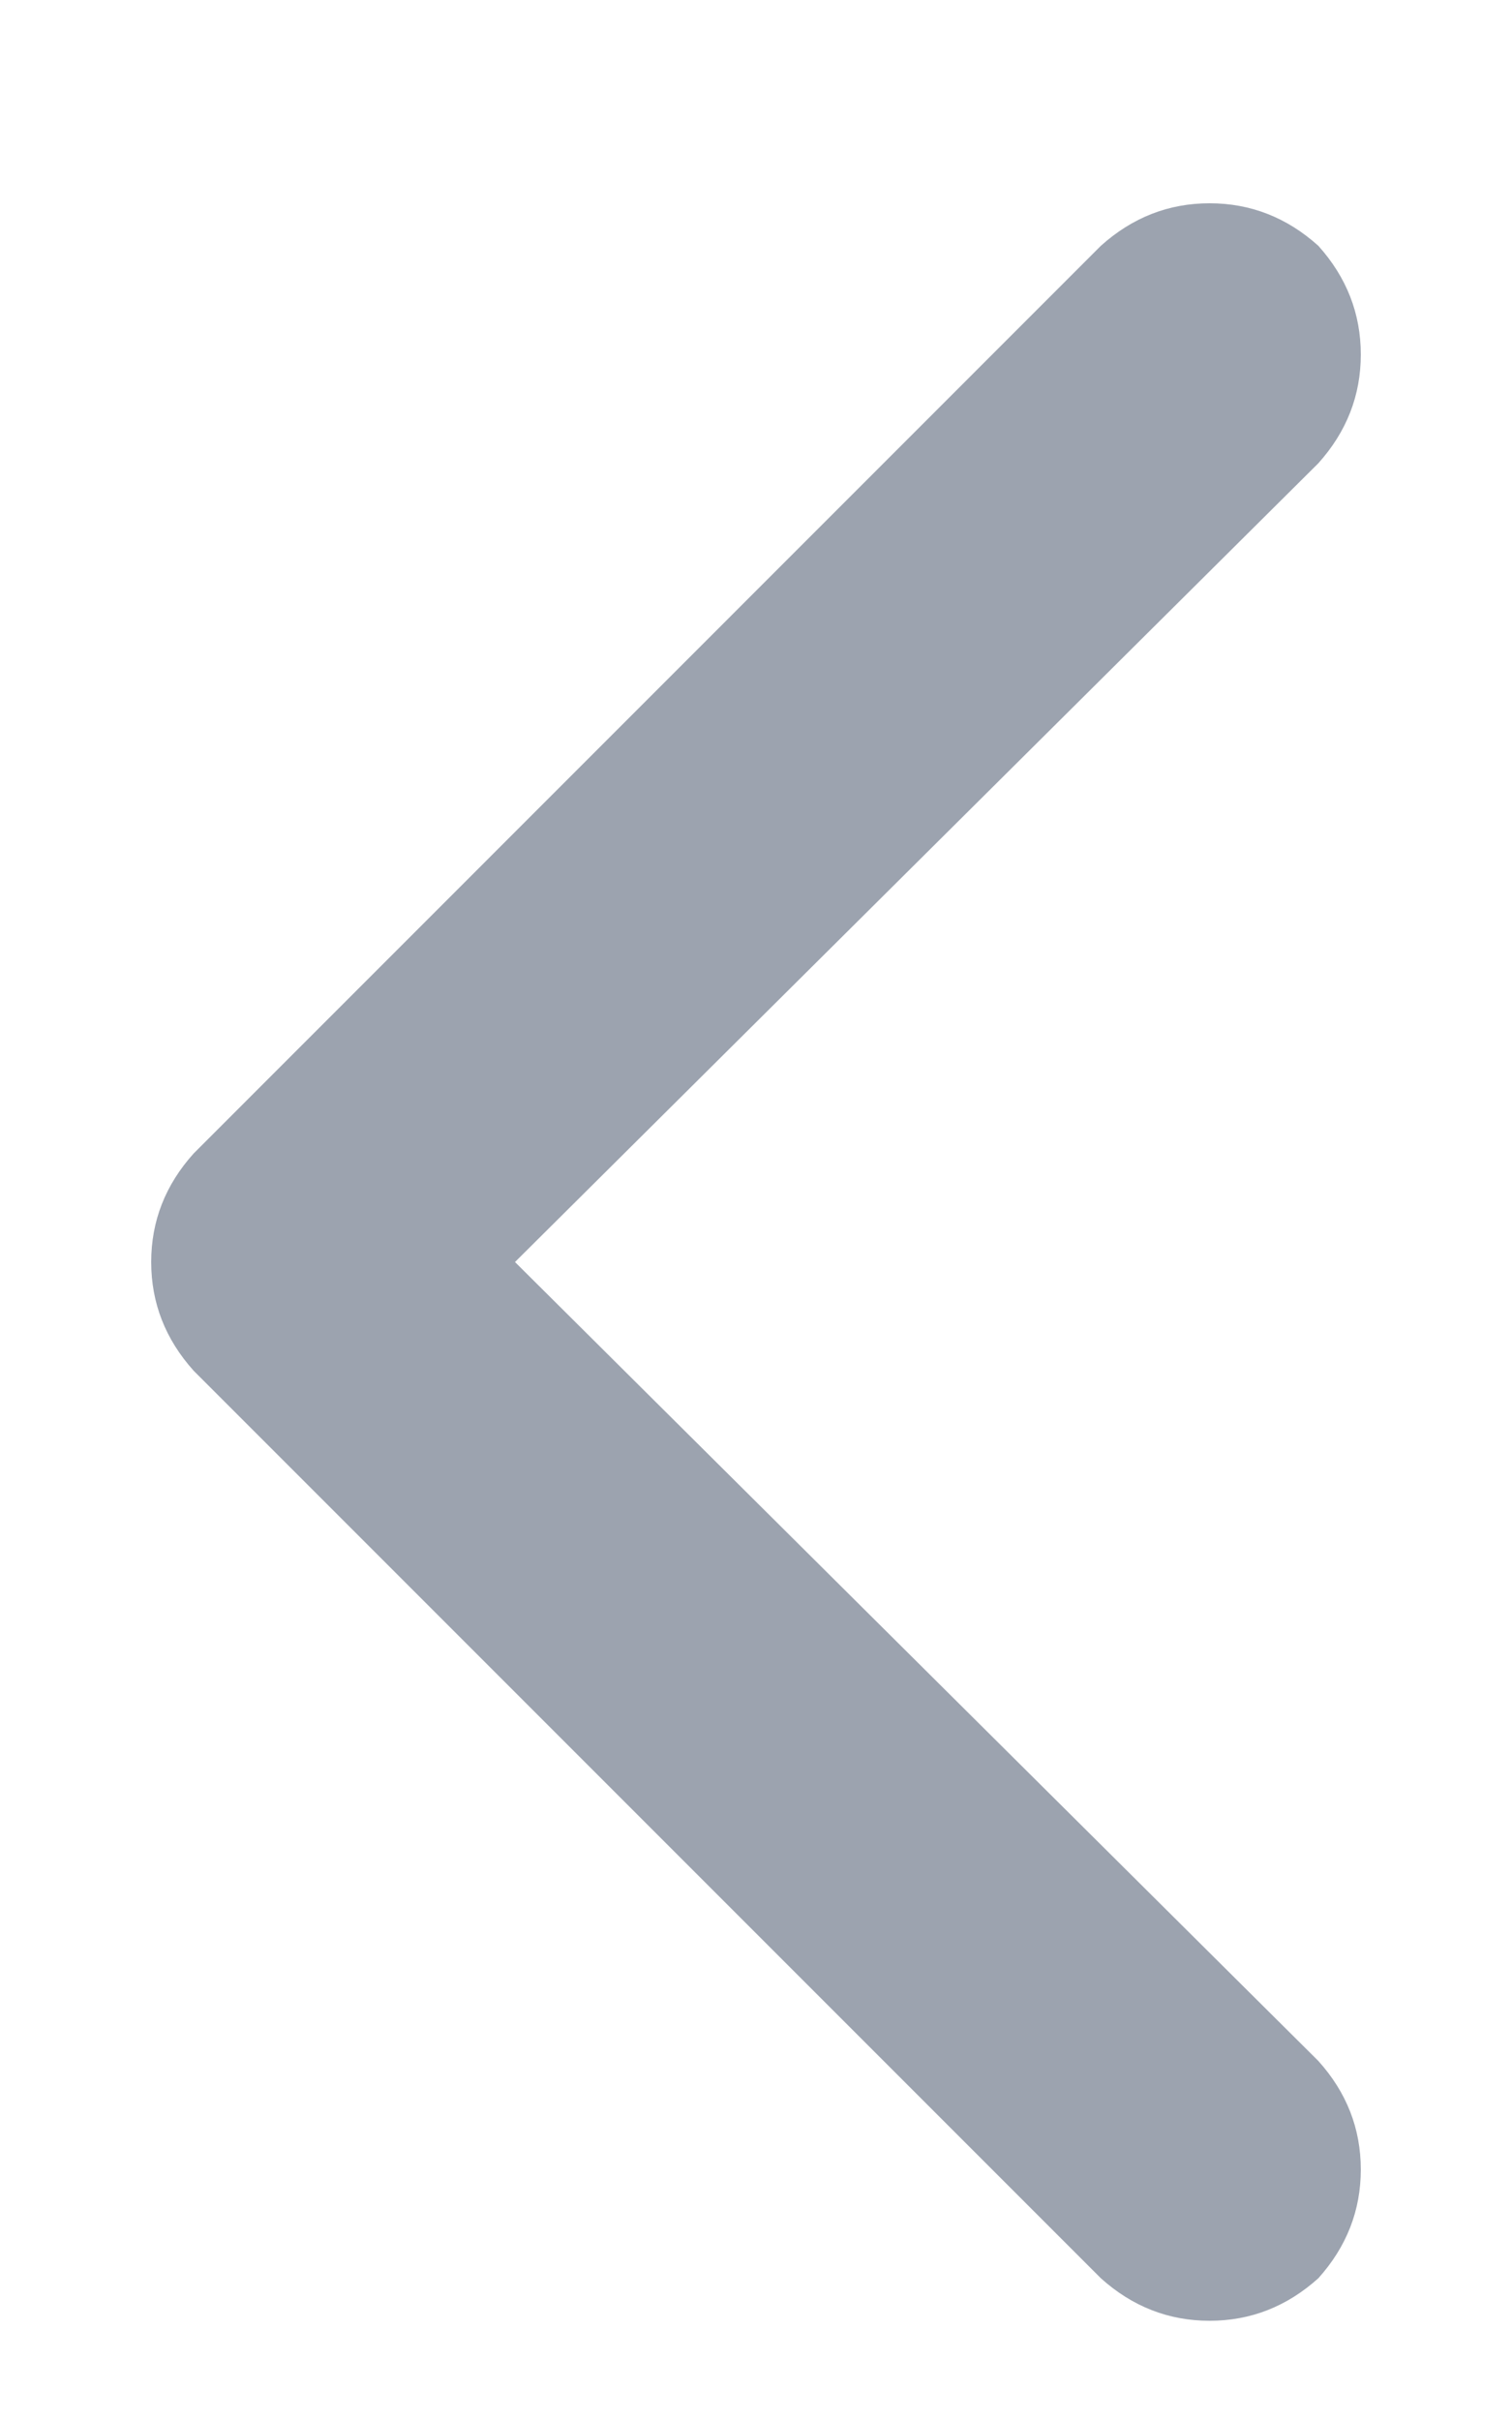 <svg xmlns="http://www.w3.org/2000/svg" xmlns:xlink="http://www.w3.org/1999/xlink" fill="none" version="1.1" width="10" height="16" viewBox="0 0 10 16"><defs><clipPath id="master_svg0_62_03596"><rect x="1" y="0" width="8" height="16" rx="0"/></clipPath></defs><g><rect x="0" y="0" width="10" height="16" rx="0" fill="#000000" fill-opacity="0" style="mix-blend-mode:passthrough"/><g clip-path="url(#master_svg0_62_03596)"><g transform="matrix(1,0,0,-1,0,30.688)"><g><path d="M1.281,23.062Q1,22.75,1,22.344Q1,21.938,1.281,21.625L7.281,15.625Q7.594,15.344,8,15.344Q8.406,15.344,8.719,15.625Q9,15.938,9,16.344Q9,16.75,8.719,17.062L3.406,22.344L8.719,27.625Q9,27.938,9,28.344Q9,28.75,8.719,29.063Q8.406,29.344,8,29.344Q7.594,29.344,7.281,29.063L1.281,23.062Z" fill="#9CA3AF" fill-opacity="1" style="mix-blend-mode:passthrough"/></g></g></g></g></svg>